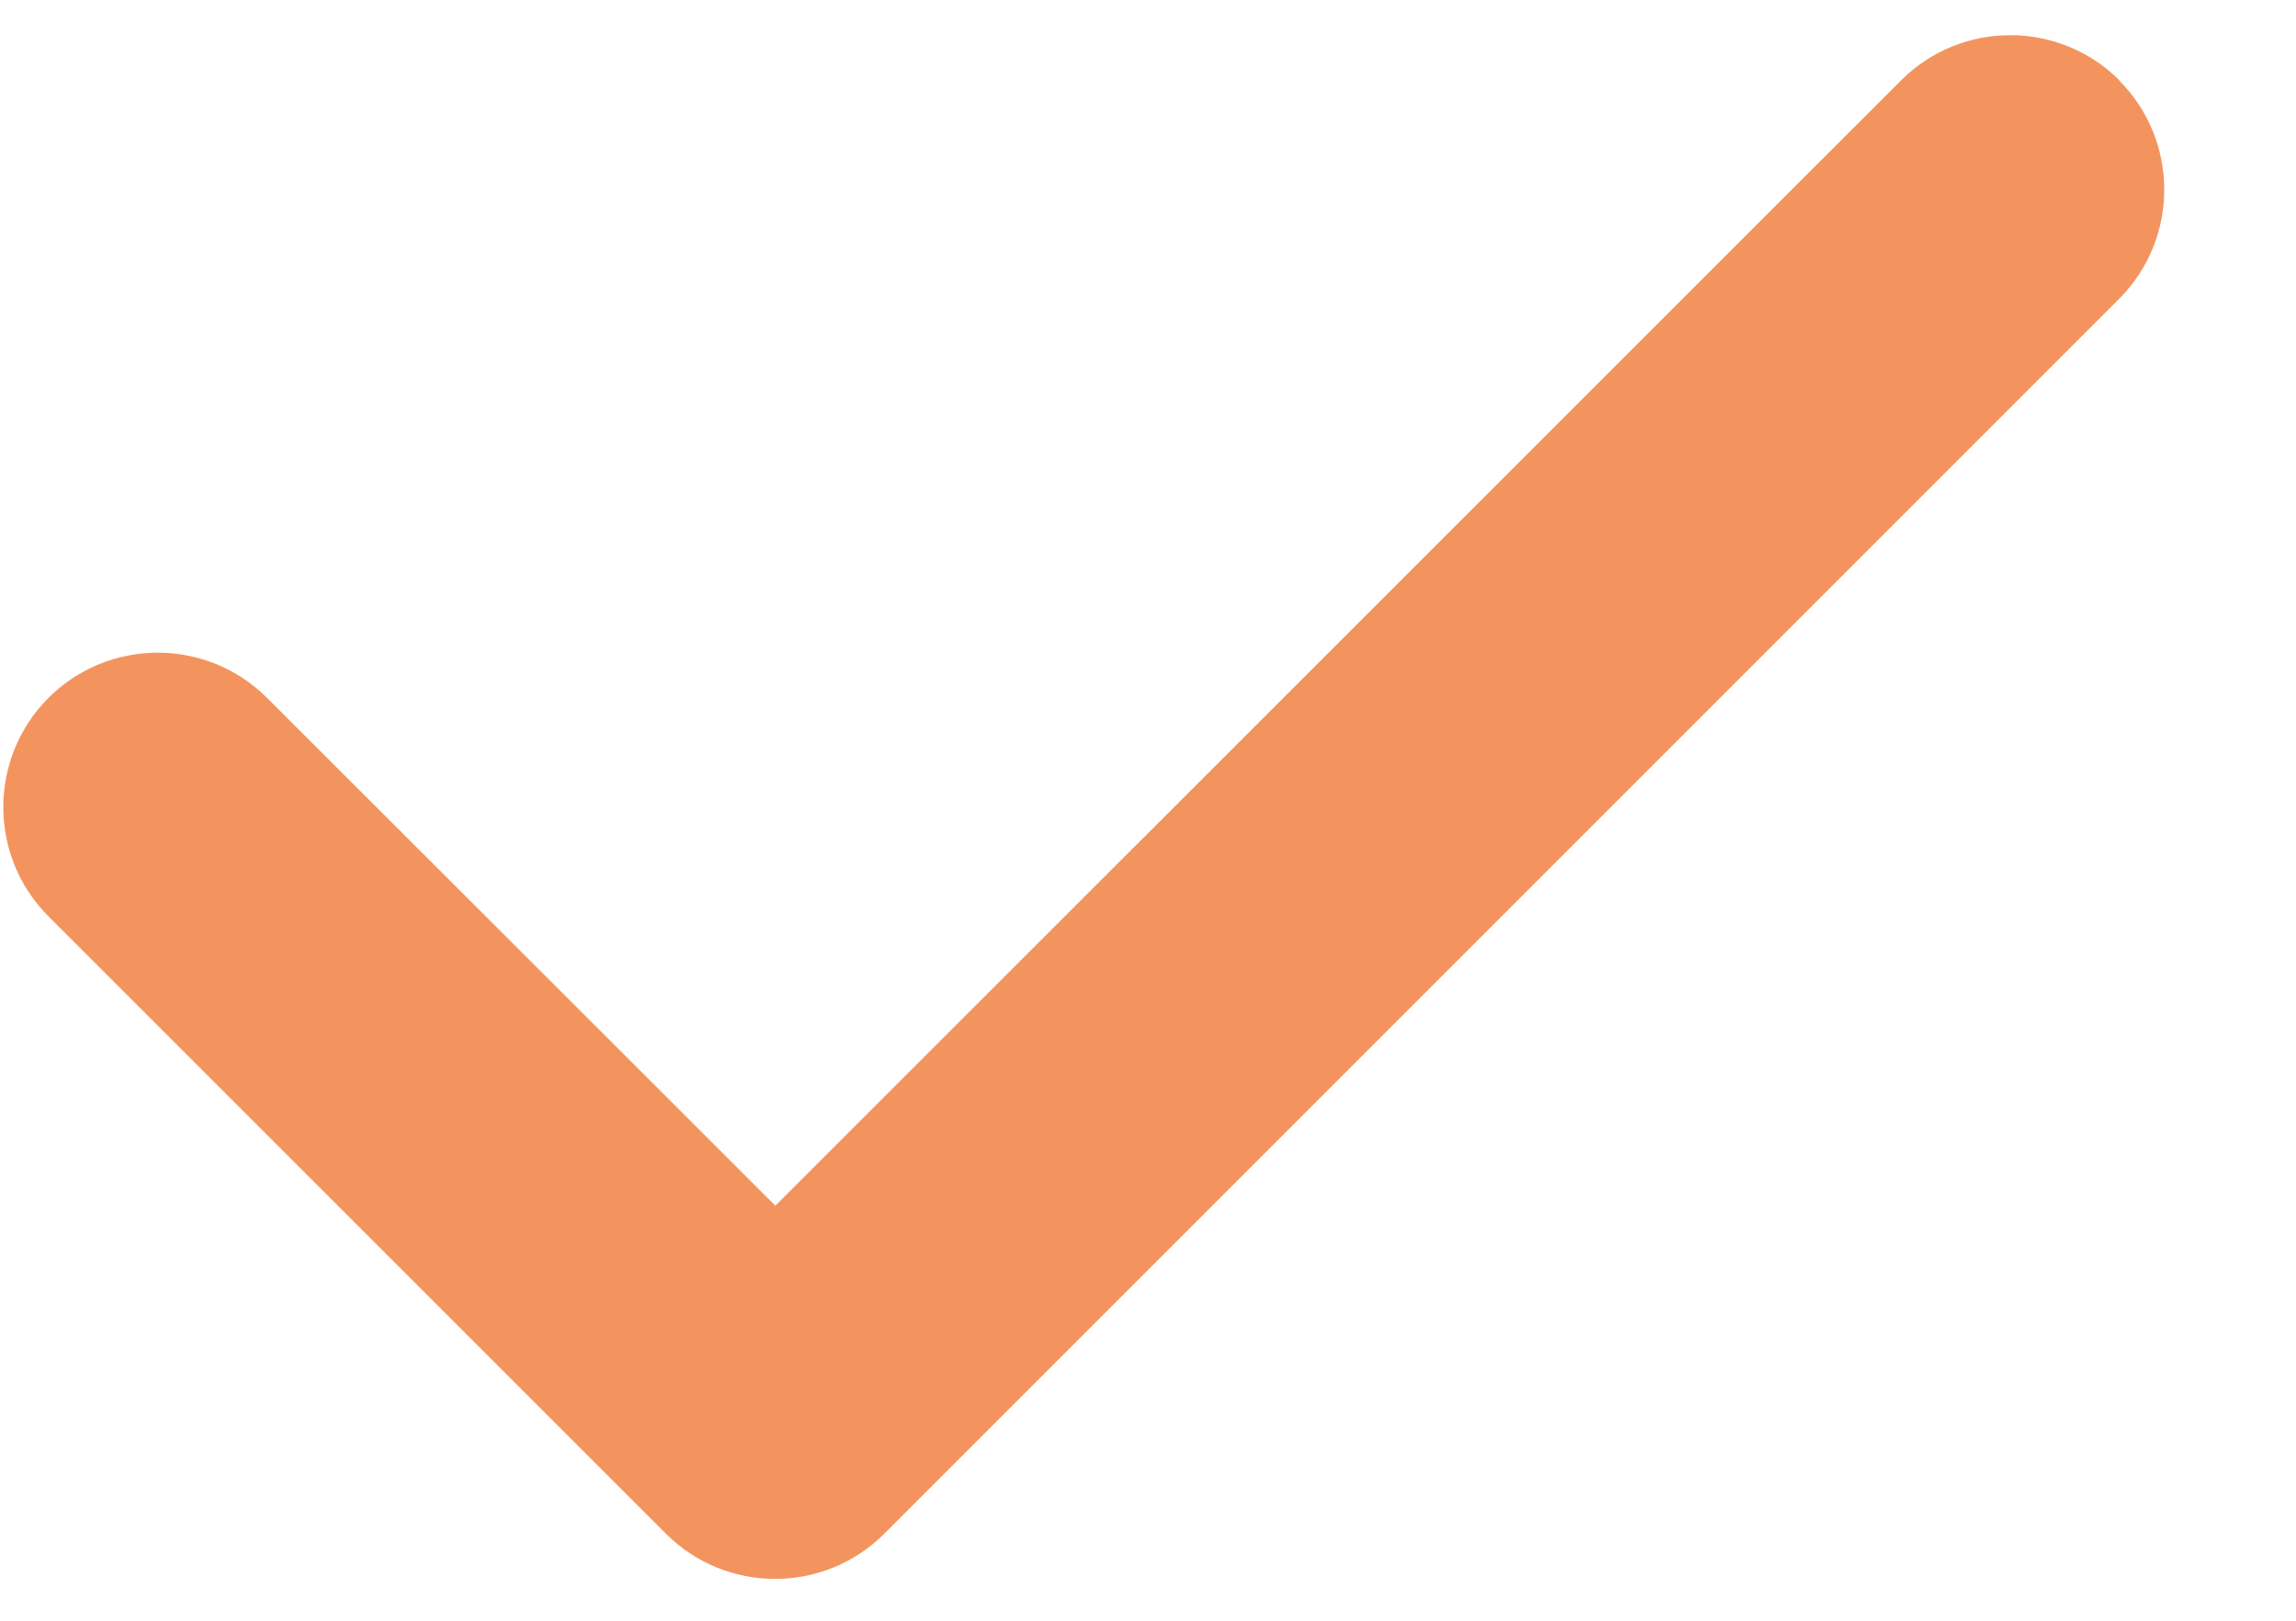 <?xml version="1.0" encoding="utf-8"?>
<!-- Generator: Adobe Illustrator 15.1.0, SVG Export Plug-In  -->
<!DOCTYPE svg PUBLIC "-//W3C//DTD SVG 1.1//EN" "http://www.w3.org/Graphics/SVG/1.1/DTD/svg11.dtd">
<svg version="1.1"
	 xmlns="http://www.w3.org/2000/svg" xmlns:xlink="http://www.w3.org/1999/xlink" xmlns:a="http://ns.adobe.com/AdobeSVGViewerExtensions/3.0/"
	 x="0px" y="0px" width="17px" height="12px" viewBox="-0.024 -0.261 17 12"
	 overflow="visible" enable-background="new -0.024 -0.261 17 12" xml:space="preserve">
<defs>
</defs>
<path fill="#F3945E" d="M15.666,0.334c0.446,0.447,0.446,1.171,0,1.618l-9.142,9.142c-0.447,0.447-1.171,0.447-1.618,0l-4.571-4.57
	c-0.446-0.446-0.446-1.171,0-1.618c0.447-0.446,1.171-0.446,1.618,0l3.764,3.76l8.335-8.332c0.446-0.446,1.171-0.446,1.617,0H15.666
	z"/>
</svg>
